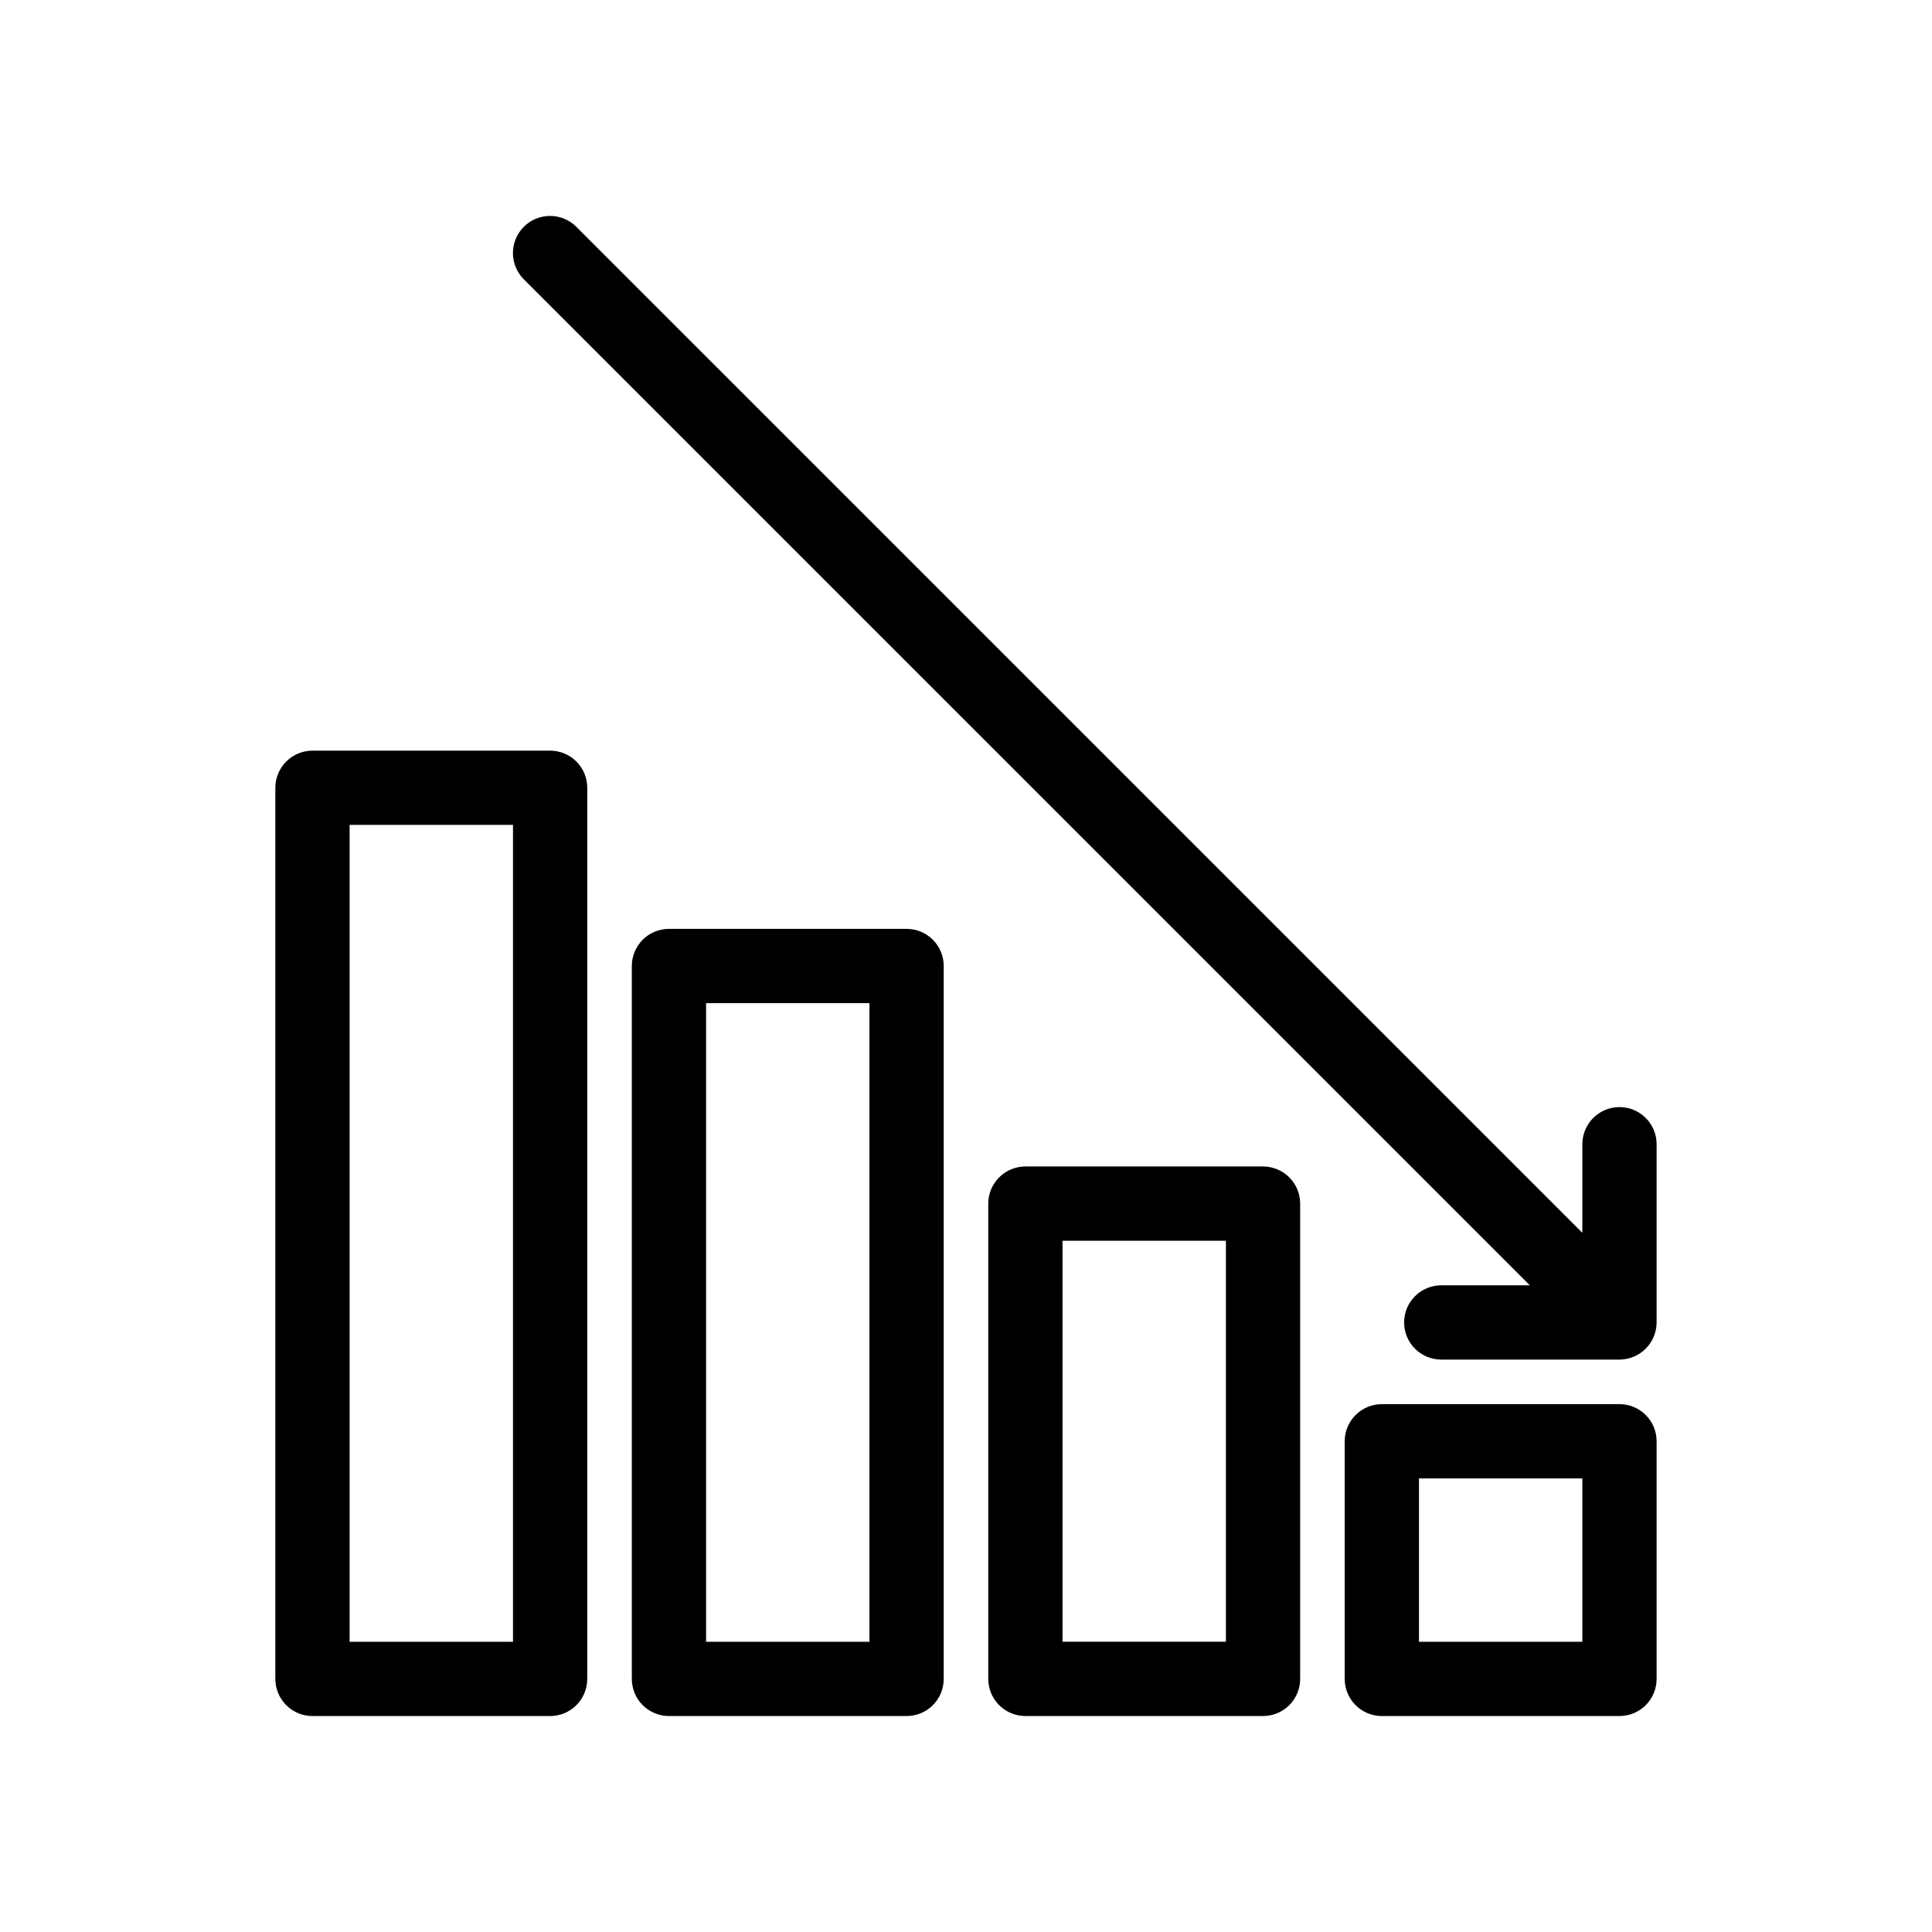 <?xml version="1.0" encoding="UTF-8"?>
<!-- Uploaded to: ICON Repo, www.iconrepo.com, Generator: ICON Repo Mixer Tools -->
<svg fill="#000000" width="800px" height="800px" version="1.1" viewBox="144 144 512 512" xmlns="http://www.w3.org/2000/svg">
 <g>
  <path d="m216.97 352.77v236.16c0 2.609 1.039 5.113 2.883 6.961 1.848 1.844 4.348 2.879 6.957 2.879h62.977c2.609 0 5.113-1.035 6.961-2.879 1.844-1.848 2.879-4.352 2.879-6.961v-236.16c0-2.609-1.035-5.113-2.879-6.957-1.848-1.848-4.352-2.883-6.961-2.883h-62.977c-2.609 0-5.109 1.035-6.957 2.883-1.844 1.844-2.883 4.348-2.883 6.957zm19.68 9.84h43.297v216.48h-43.297z"/>
  <path d="m321.28 390.16c-2.609 0-5.113 1.035-6.957 2.879-1.844 1.848-2.883 4.352-2.883 6.961v188.93c0 2.609 1.039 5.113 2.883 6.961 1.844 1.844 4.348 2.879 6.957 2.879h62.977c2.609 0 5.113-1.035 6.957-2.879 1.848-1.848 2.883-4.352 2.883-6.961v-188.93c0-2.609-1.035-5.113-2.883-6.961-1.844-1.844-4.348-2.879-6.957-2.879zm53.137 188.93h-43.297v-169.25h43.297z"/>
  <path d="m415.74 453.13c-2.609 0-5.113 1.039-6.957 2.883-1.848 1.848-2.883 4.348-2.883 6.961v125.95c0 2.609 1.035 5.113 2.883 6.961 1.844 1.844 4.348 2.879 6.957 2.879h62.977c2.609 0 5.113-1.035 6.957-2.879 1.848-1.848 2.883-4.352 2.883-6.961v-125.95c0-2.613-1.035-5.113-2.883-6.961-1.844-1.844-4.348-2.883-6.957-2.883zm53.137 125.95h-43.297v-106.27h43.297z"/>
  <path d="m573.18 516.11h-62.977c-2.609 0-5.113 1.039-6.957 2.883-1.848 1.848-2.883 4.348-2.883 6.957v62.977c0 2.609 1.035 5.113 2.883 6.961 1.844 1.844 4.348 2.879 6.957 2.879h62.977c2.609 0 5.113-1.035 6.957-2.879 1.848-1.848 2.883-4.352 2.883-6.961v-62.977c0-2.609-1.035-5.109-2.883-6.957-1.844-1.844-4.348-2.883-6.957-2.883zm-9.84 62.977h-43.297v-43.297h43.297z"/>
  <path d="m583.02 447.23c0-5.434-4.406-9.84-9.84-9.84s-9.84 4.406-9.84 9.84v23.477l-266.6-266.59c-1.844-1.852-4.348-2.894-6.961-2.894-2.613-0.004-5.117 1.035-6.965 2.883-1.848 1.844-2.883 4.352-2.883 6.965 0.004 2.613 1.043 5.117 2.894 6.961l266.6 266.59h-23.48c-5.434 0-9.84 4.406-9.84 9.84 0 5.438 4.406 9.844 9.84 9.844h47.234c5.426-0.023 9.82-4.414 9.84-9.844z"/>
 </g>
</svg>